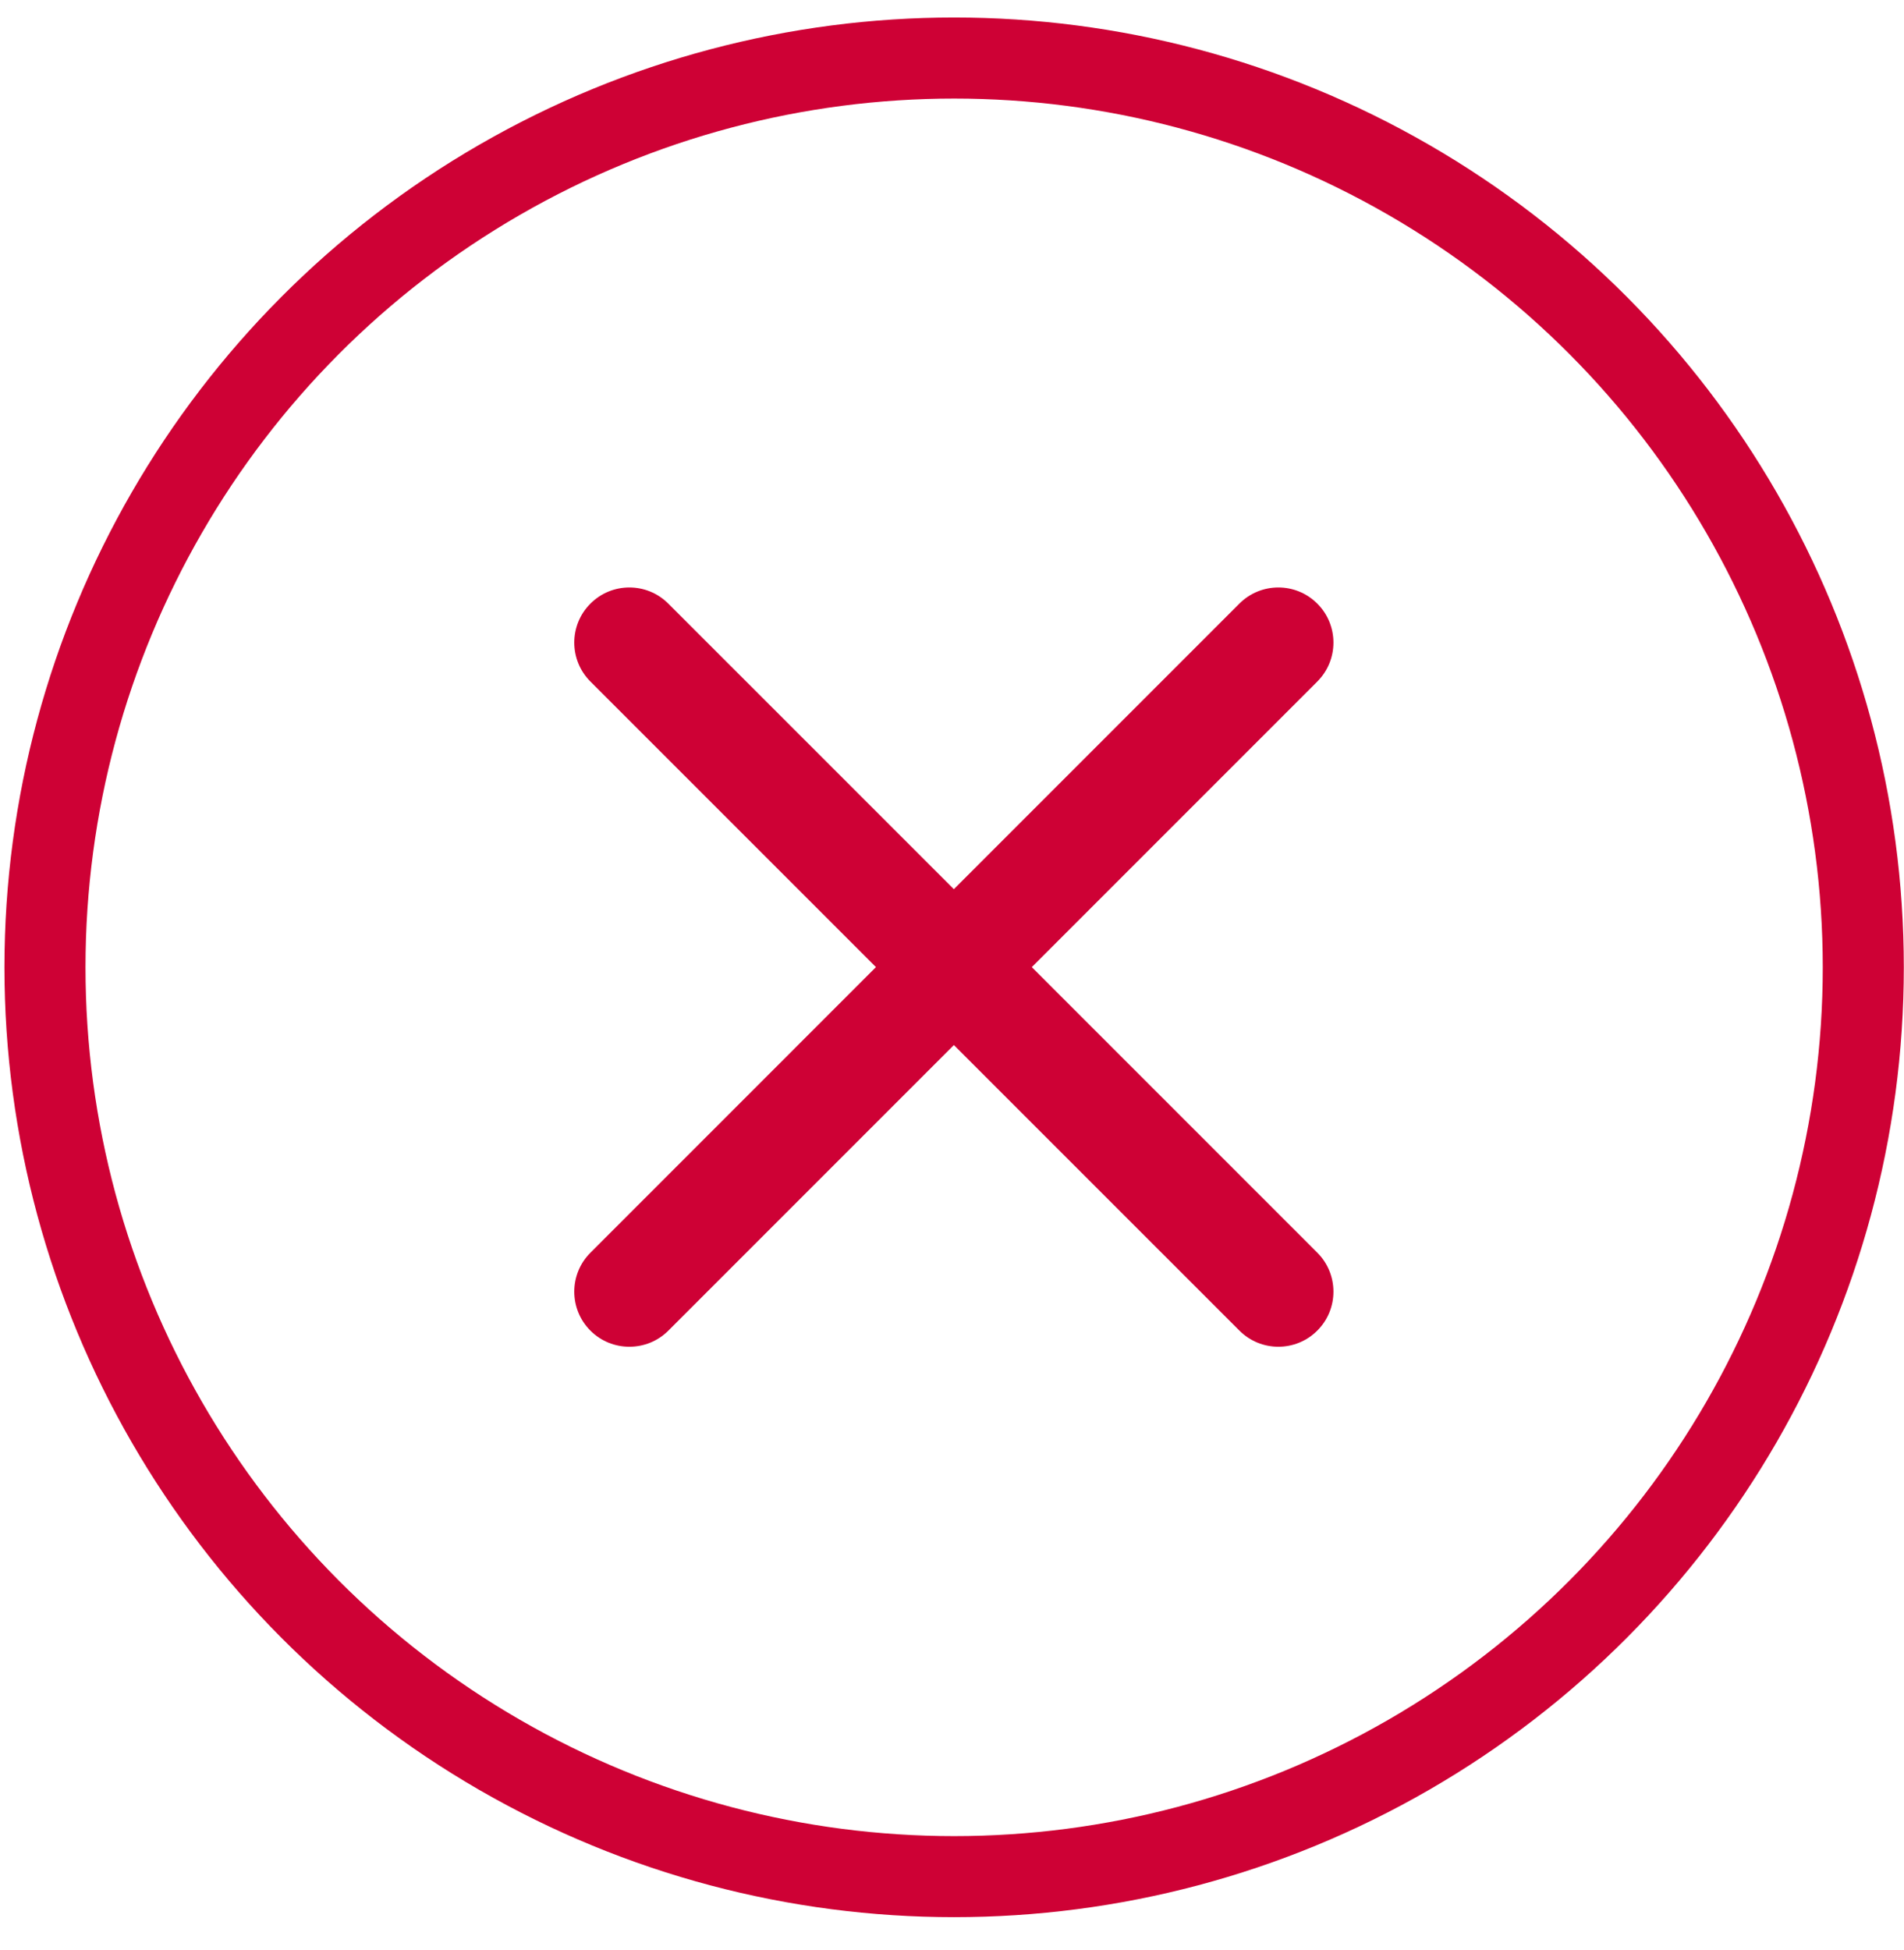 <svg width="42" height="43" viewBox="0 0 42 43" fill="none" xmlns="http://www.w3.org/2000/svg">
<circle cx="21.047" cy="21.335" r="20.055" stroke="#CE0135" stroke-width="1.788"/>
<path d="M28.199 29.703C28.51 29.703 28.821 29.584 29.058 29.347C29.533 28.873 29.533 28.103 29.058 27.628L14.742 13.313C14.268 12.838 13.498 12.838 13.024 13.313C12.549 13.787 12.549 14.557 13.024 15.032L27.34 29.347C27.577 29.584 27.888 29.703 28.199 29.703Z" fill="#CE0135"/>
<path d="M13.883 29.703C14.194 29.703 14.506 29.585 14.743 29.348L29.058 15.032C29.533 14.557 29.533 13.788 29.058 13.313C28.584 12.838 27.814 12.838 27.339 13.313L13.024 27.629C12.549 28.103 12.549 28.873 13.024 29.348C13.261 29.585 13.572 29.703 13.883 29.703Z" fill="#CE0135"/>
</svg>
